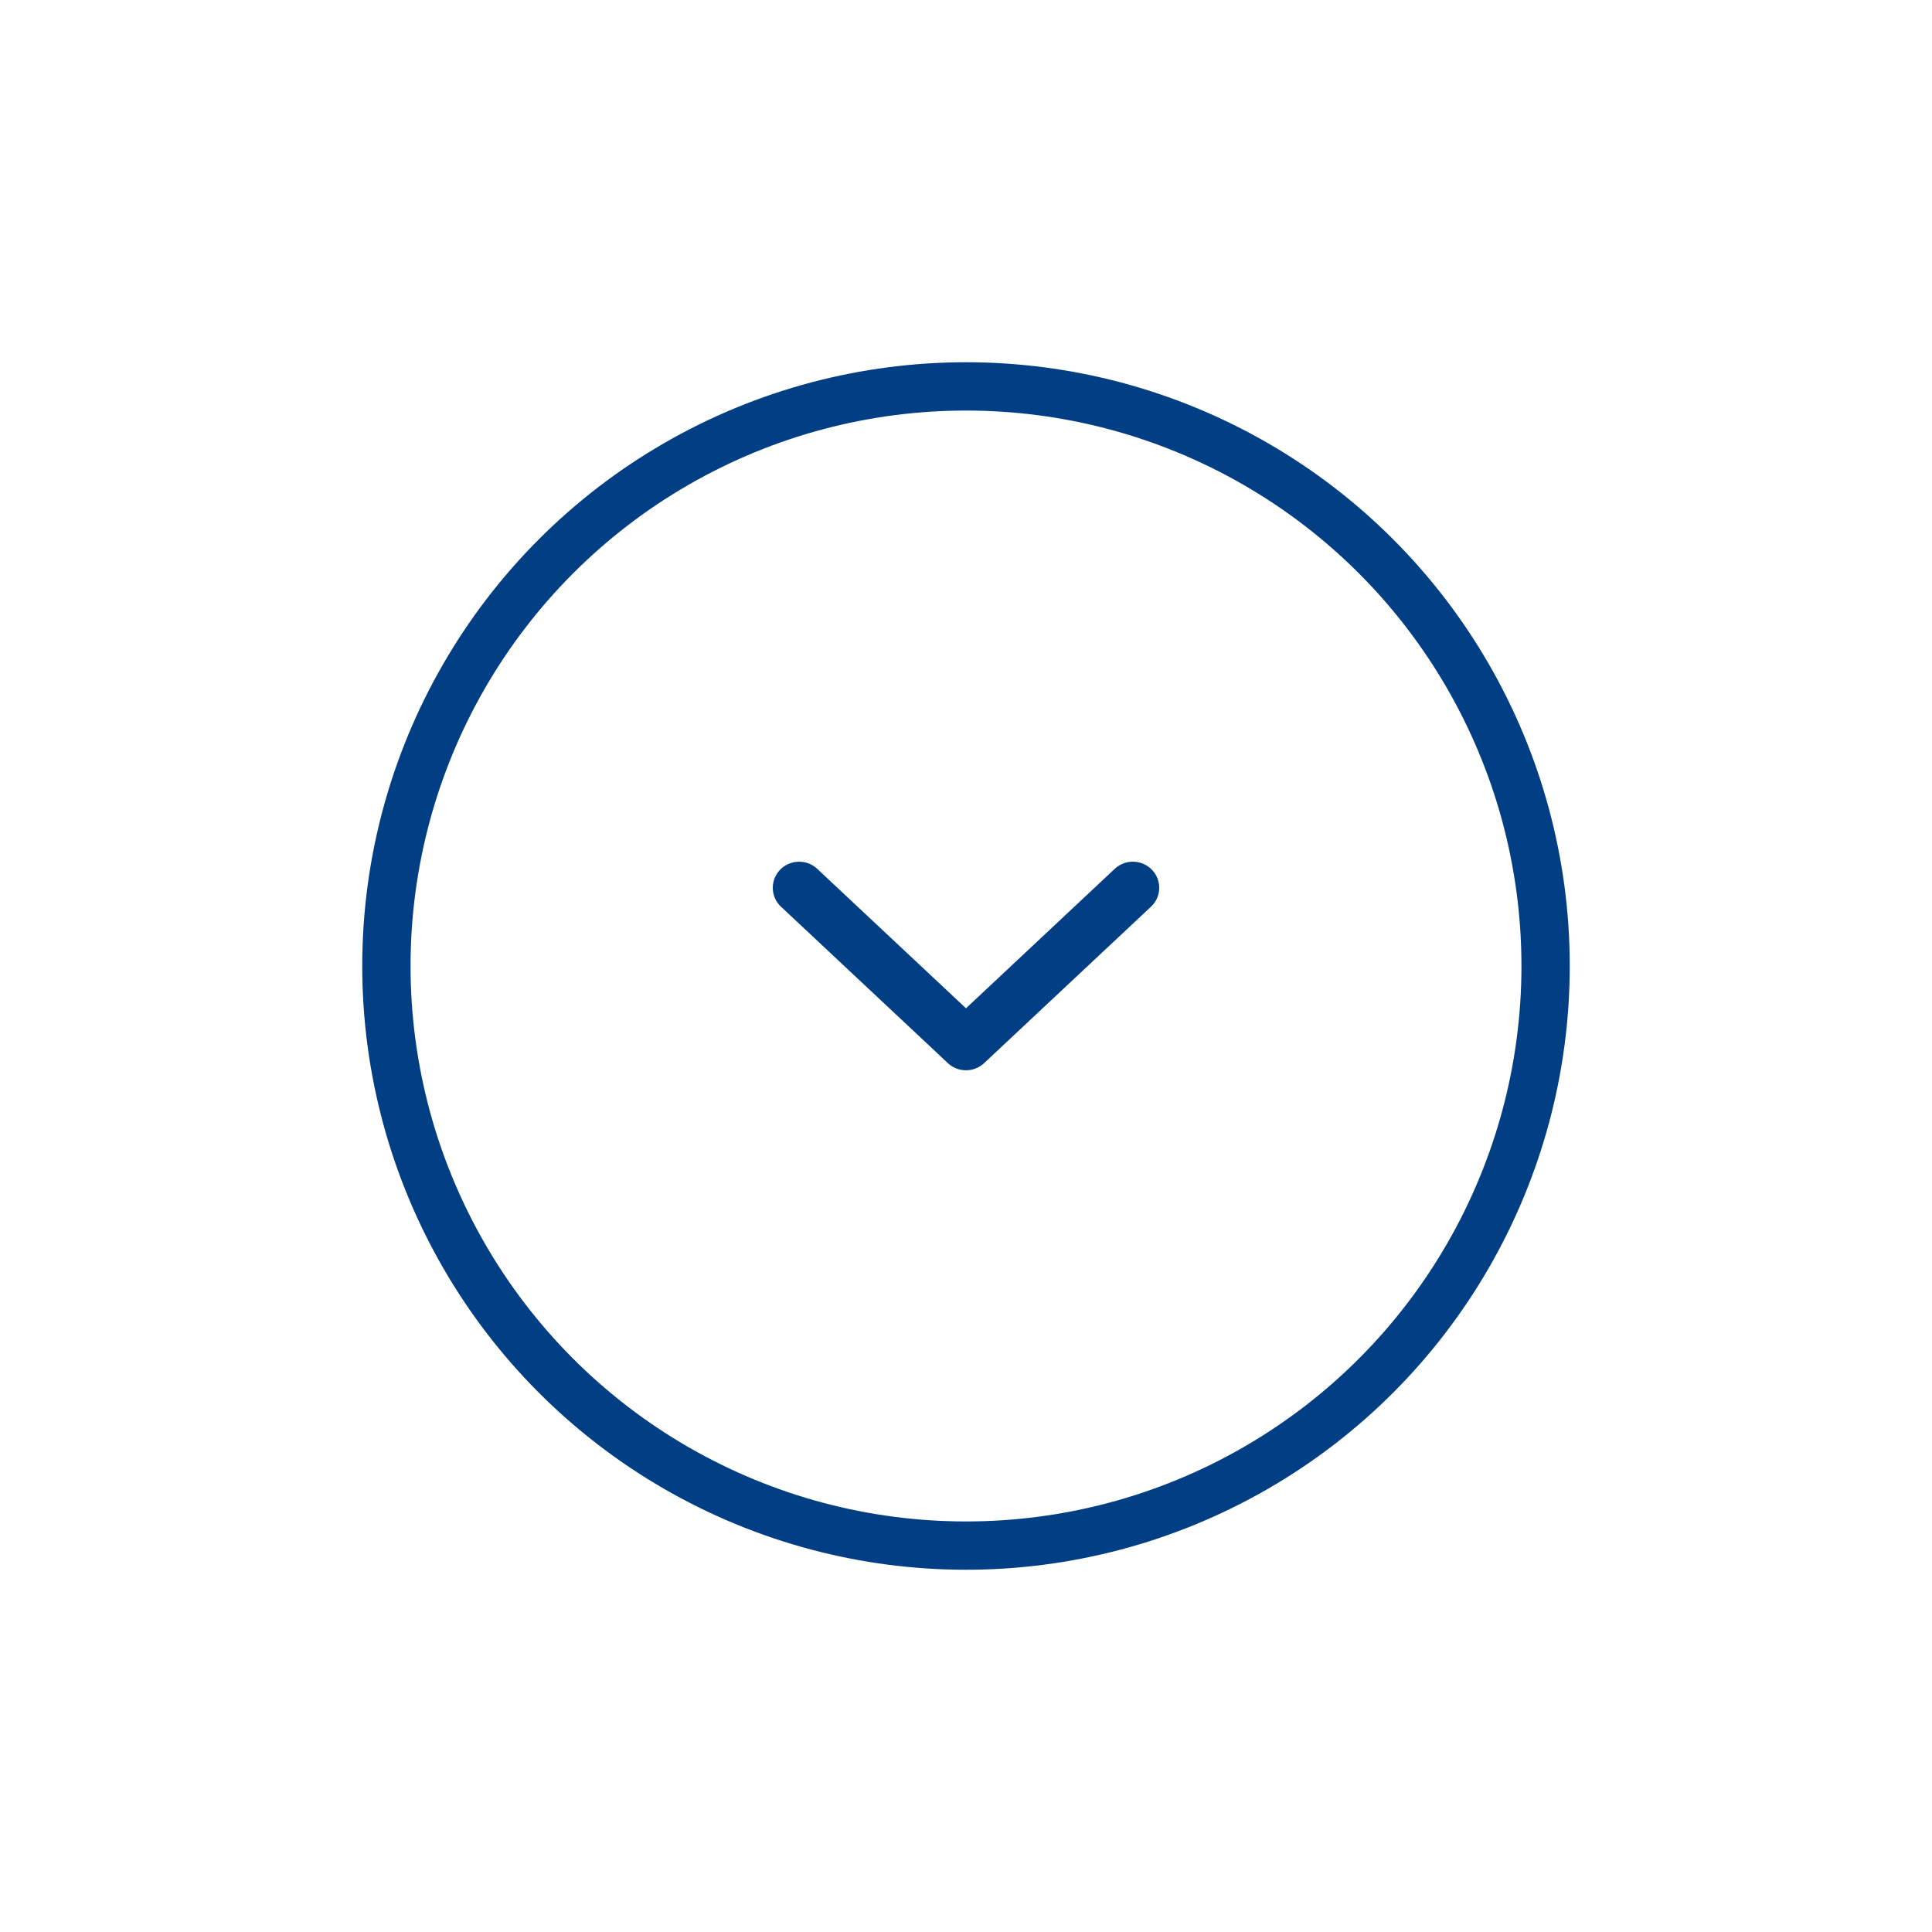 <svg xmlns="http://www.w3.org/2000/svg" xmlns:xlink="http://www.w3.org/1999/xlink" width="80" height="80" viewBox="0 0 80 80">
  <defs>
	<filter id="Ellipse_189" x="0" y="0" width="80" height="80" filterUnits="userSpaceOnUse">
	  <feOffset input="SourceAlpha"/>
	  <feGaussianBlur stdDeviation="5" result="blur"/>
	  <feFlood flood-opacity="0.149"/>
	  <feComposite operator="in" in2="blur"/>
	  <feComposite in="SourceGraphic"/>
	</filter>
  </defs>
  <g id="Gruppe_3517" data-name="Gruppe 3517" transform="translate(15 15)">
	<g id="Gruppe_835" data-name="Gruppe 835">
	  <g transform="matrix(1, 0, 0, 1, -15, -15)" filter="url(#Ellipse_189)">
		<g id="Ellipse_189-2" data-name="Ellipse 189" transform="translate(15 15)" fill="#fff" stroke="#023e84" stroke-width="2">
		  <circle cx="25" cy="25" r="25" stroke="none"/>
		  <circle cx="25" cy="25" r="24" fill="none"/>
		</g>
	  </g>
	</g>
	<path id="angle-down" d="M31.659,177.864l-6.909,6.476a1.1,1.1,0,0,1-1.5,0l-6.909-6.476a1.073,1.073,0,0,1-.043-1.526,1.1,1.1,0,0,1,1.543-.042L24,182.069l6.159-5.774a1.1,1.1,0,0,1,1.543.042A1.073,1.073,0,0,1,31.659,177.864Z" transform="translate(1 -155.318)" fill="#023e84"/>
  </g>
</svg>
